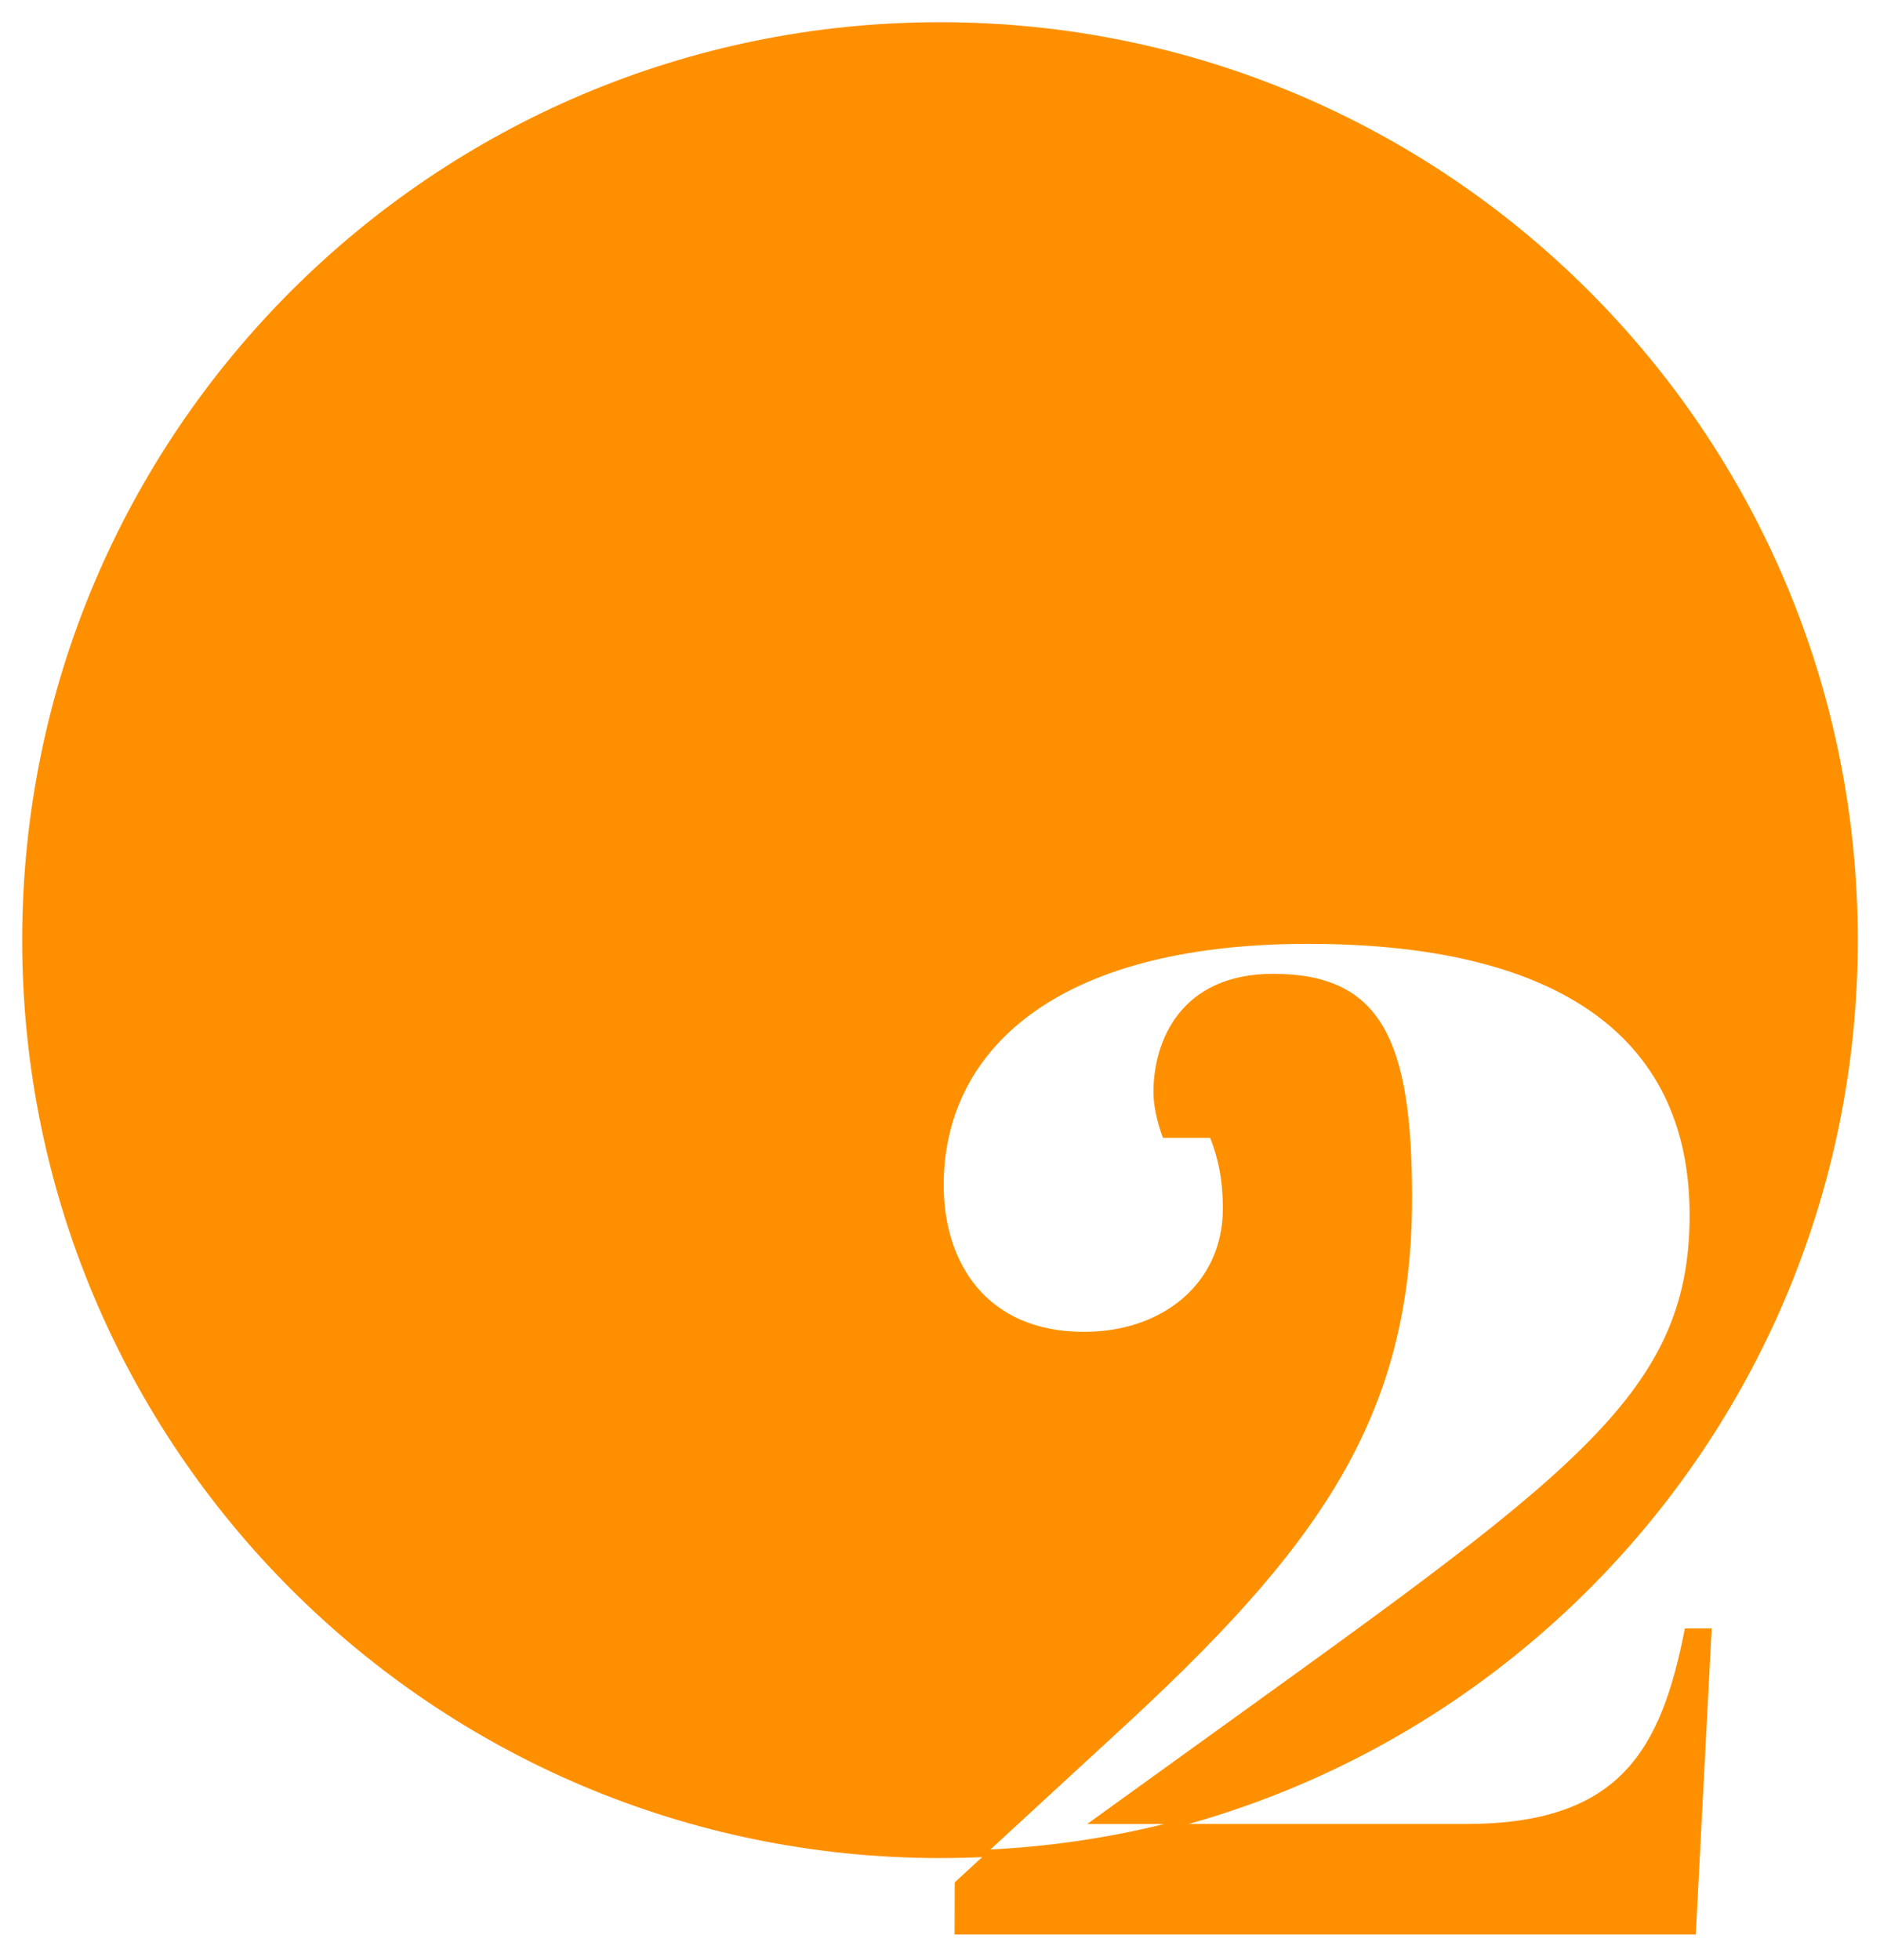 <svg xmlns="http://www.w3.org/2000/svg" xmlns:xlink="http://www.w3.org/1999/xlink" width="762.164" height="794.588" viewBox="0 0 762.164 794.588"><defs><filter id="a" x="0" y="0" width="762.164" height="762.164" filterUnits="userSpaceOnUse"><feOffset dy="3" input="SourceAlpha"/><feGaussianBlur stdDeviation="3" result="b"/><feFlood flood-opacity="0.161"/><feComposite operator="in" in2="b"/><feComposite in="SourceGraphic"/></filter><clipPath id="c"><path d="M148.7,2.381C45.128,2.381,1.015,46.5,1.015,100.2c0,31.329,17.262,59.461,56.9,59.461,31.966,0,56.26-19.82,56.26-49.87,0-12.148-1.918-20.46-5.115-28.771H89.88C87.322,73.99,86.044,67.6,86.044,62.481c0-20.46,10.868-47.952,48.588-47.952,44.113,0,56.26,27.493,56.26,90.789,0,89.511-38.359,142.578-120.83,218.023L5.49,382.8l-2.557,31.58H303.411l8.95-134.517H301.493c-9.59,49.231-26.212,79.281-88.865,79.281H59.193l39-28.132c155.993-112.528,205.22-144.5,205.22-218.662C303.411,37.546,246.512,2.381,148.7,2.381Z" transform="translate(-1.015 -2.381)" fill="#fff"/></clipPath></defs><g transform="translate(113.164 -2936.396)"><g transform="translate(-104.164 2942.396)"><path d="M148.7,2.381C45.128,2.381,1.015,46.5,1.015,100.2c0,31.329,17.262,59.461,56.9,59.461,31.966,0,56.26-19.82,56.26-49.87,0-12.148-1.918-20.46-5.115-28.771H89.88C87.322,73.99,86.044,67.6,86.044,62.481c0-20.46,10.868-47.952,48.588-47.952,44.113,0,56.26,27.493,56.26,90.789,0,89.511-38.359,142.578-120.83,218.023L5.49,382.8l-.059,21.124H305.909l6.453-124.062H301.493c-9.59,49.231-26.212,79.281-88.865,79.281H59.193l39-28.132c155.993-112.528,205.22-144.5,205.22-218.662C303.411,37.546,246.512,2.381,148.7,2.381Z" transform="translate(372.567 374.206)" fill="#fe9000"/><g transform="matrix(1, 0, 0, 1, -9, -6)" filter="url(#a)"><path d="M372.082,0c205.5,0,372.082,166.587,372.082,372.082S577.577,744.164,372.082,744.164,0,577.577,0,372.082,166.587,0,372.082,0Z" transform="translate(9 6)" fill="#fe9000"/></g><g transform="translate(373.582 376.587)" clip-path="url(#c)"><path d="M372.082,0c205.5,0,372.082,166.587,372.082,372.082S577.577,744.164,372.082,744.164,0,577.577,0,372.082,166.587,0,372.082,0Z" transform="translate(-372.081 -376.587)" fill="#fff"/></g></g></g></svg>